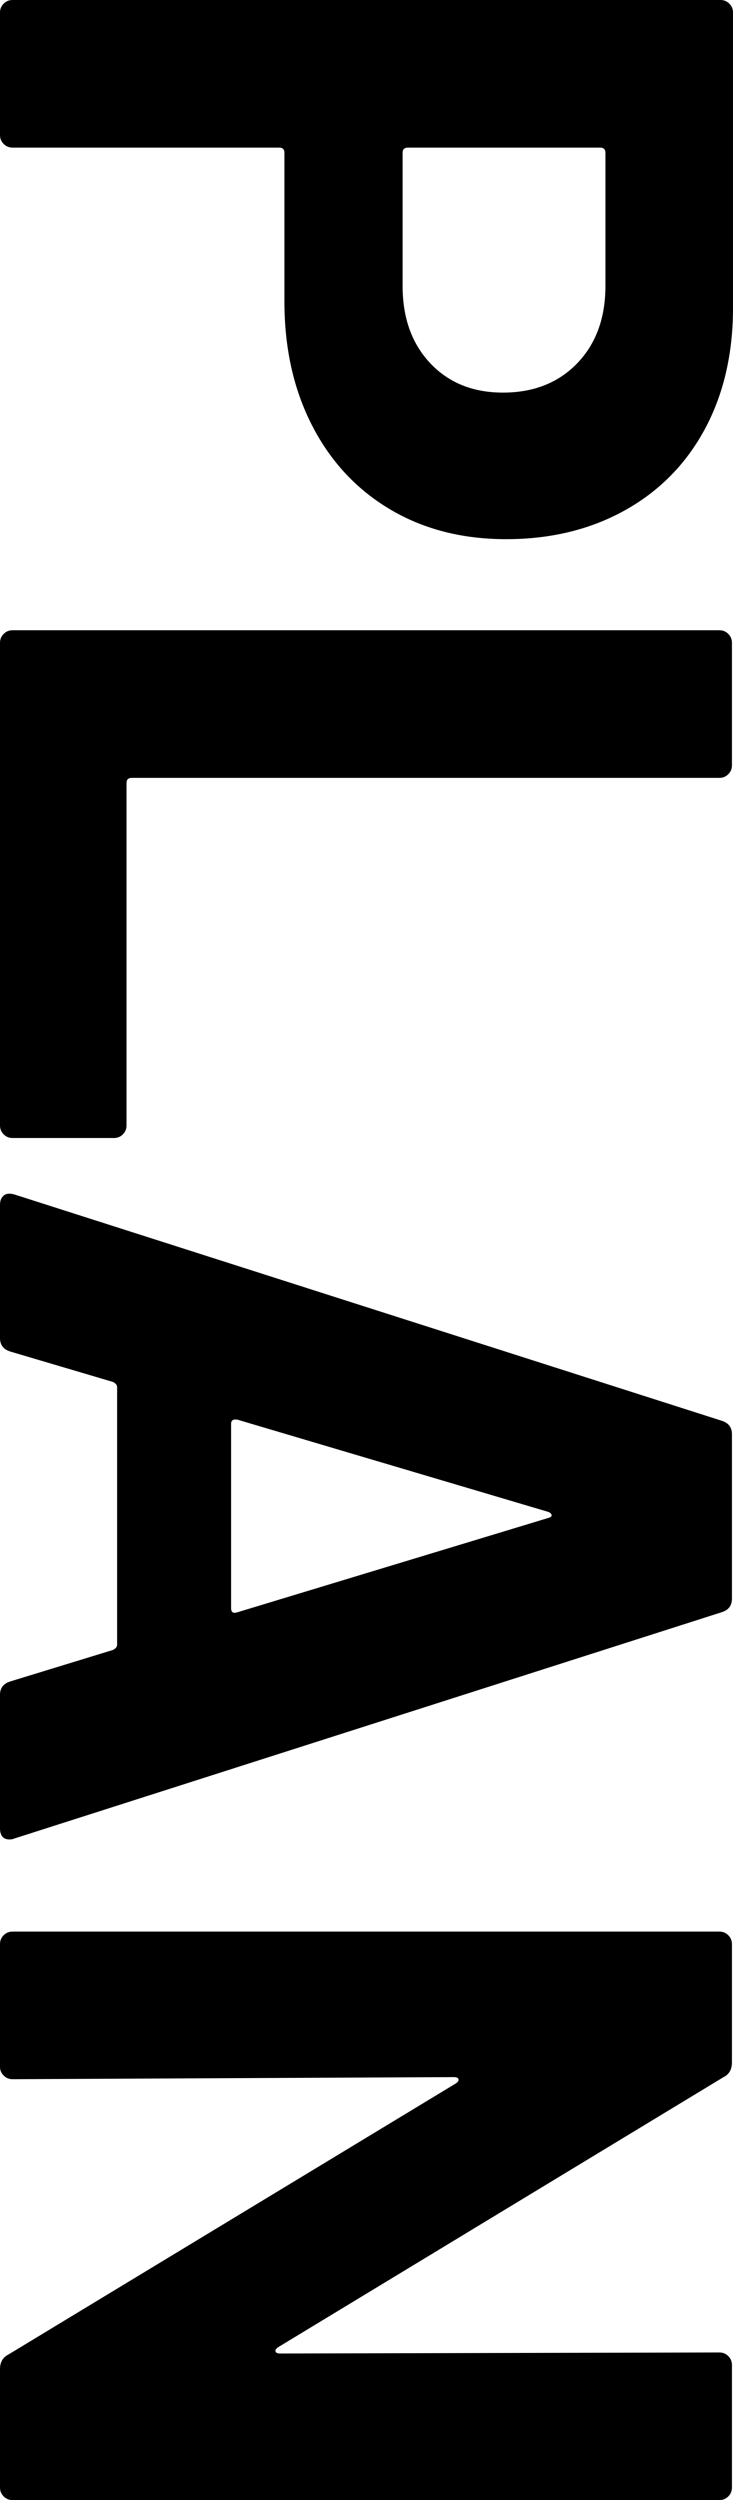 <?xml version="1.0" encoding="UTF-8"?><svg id="_レイヤー_2" xmlns="http://www.w3.org/2000/svg" width="76.197" height="259.565" viewBox="0 0 76.197 259.565"><g id="_レイヤー_1-2"><g><path d="m73.262,44.566c-1.957,3.622-4.728,6.43-8.315,8.424-3.587,1.992-7.701,2.989-12.337,2.989-4.565,0-8.587-1.033-12.065-3.098-3.479-2.065-6.179-4.965-8.098-8.696-1.921-3.732-2.881-8.026-2.881-12.881v-15.435c0-.363-.182-.543-.543-.543H1.305c-.364,0-.671-.128-.924-.381-.255-.255-.381-.562-.381-.924V1.305c0-.363.126-.671.381-.924.253-.255.56-.381.924-.381h73.588c.361,0,.669.126.924.381.253.253.38.561.38.924v30.652c0,4.783-.979,8.984-2.935,12.609Zm-28.533-6.848c1.92,2.027,4.438,3.043,7.555,3.043,3.188,0,5.761-1.016,7.718-3.043,1.957-2.03,2.935-4.712,2.935-8.044v-13.805c0-.363-.182-.543-.543-.543h-20c-.363,0-.543.18-.543.543v13.805c0,3.332.959,6.014,2.88,8.044Z"/><path d="m.381,65.814c.253-.254.56-.38.924-.38h73.479c.362,0,.669.126.924.38.253.254.38.561.38.925v12.717c0,.362-.127.67-.38.924-.255.254-.562.381-.924.381H13.696c-.364,0-.544.18-.544.544v35.544c0,.361-.127.669-.381.924-.254.253-.562.38-.924.38H1.305c-.364,0-.671-.127-.924-.38-.255-.255-.381-.562-.381-.924v-50.109c0-.364.126-.671.381-.925Z"/><path d="m1.087,174.566l10.652-3.262c.289-.146.435-.326.435-.543v-26.74c0-.217-.146-.398-.435-.543l-10.652-3.152c-.726-.217-1.087-.689-1.087-1.414v-13.804c0-.435.126-.761.381-.979.253-.217.633-.255,1.141-.108l73.479,23.479c.724.217,1.087.688,1.087,1.414v17.064c0,.725-.363,1.195-1.087,1.414L1.521,190.871c-.146.07-.326.107-.543.107-.652,0-.979-.398-.979-1.195v-13.805c0-.725.361-1.195,1.087-1.412Zm22.936-26.74v19.131c0,.436.217.578.651.436l32.284-9.783c.289-.074.416-.182.38-.326-.038-.146-.163-.256-.38-.326l-32.284-9.566c-.435-.072-.651.072-.651.436Z"/><path d="m75.708,244.619c.253.253.38.561.38.924v12.718c0,.362-.127.669-.38.924-.255.253-.562.381-.924.381H1.305c-.364,0-.671-.128-.924-.381-.255-.255-.381-.562-.381-.924v-12.282c0-.726.289-1.233.869-1.522l46.522-28.152c.218-.146.308-.29.272-.435-.038-.146-.201-.218-.489-.218l-45.87.218c-.364,0-.671-.128-.924-.381-.255-.255-.381-.562-.381-.924v-12.718c0-.363.126-.671.381-.924.253-.255.56-.38.924-.38h73.479c.362,0,.669.125.924.38.253.253.38.561.38.924v12.283c0,.724-.291,1.231-.87,1.521l-46.305,28.044c-.217.145-.309.289-.271.435.036.145.199.218.489.218l45.653-.108c.362,0,.669.125.924.38Z"/></g></g></svg>